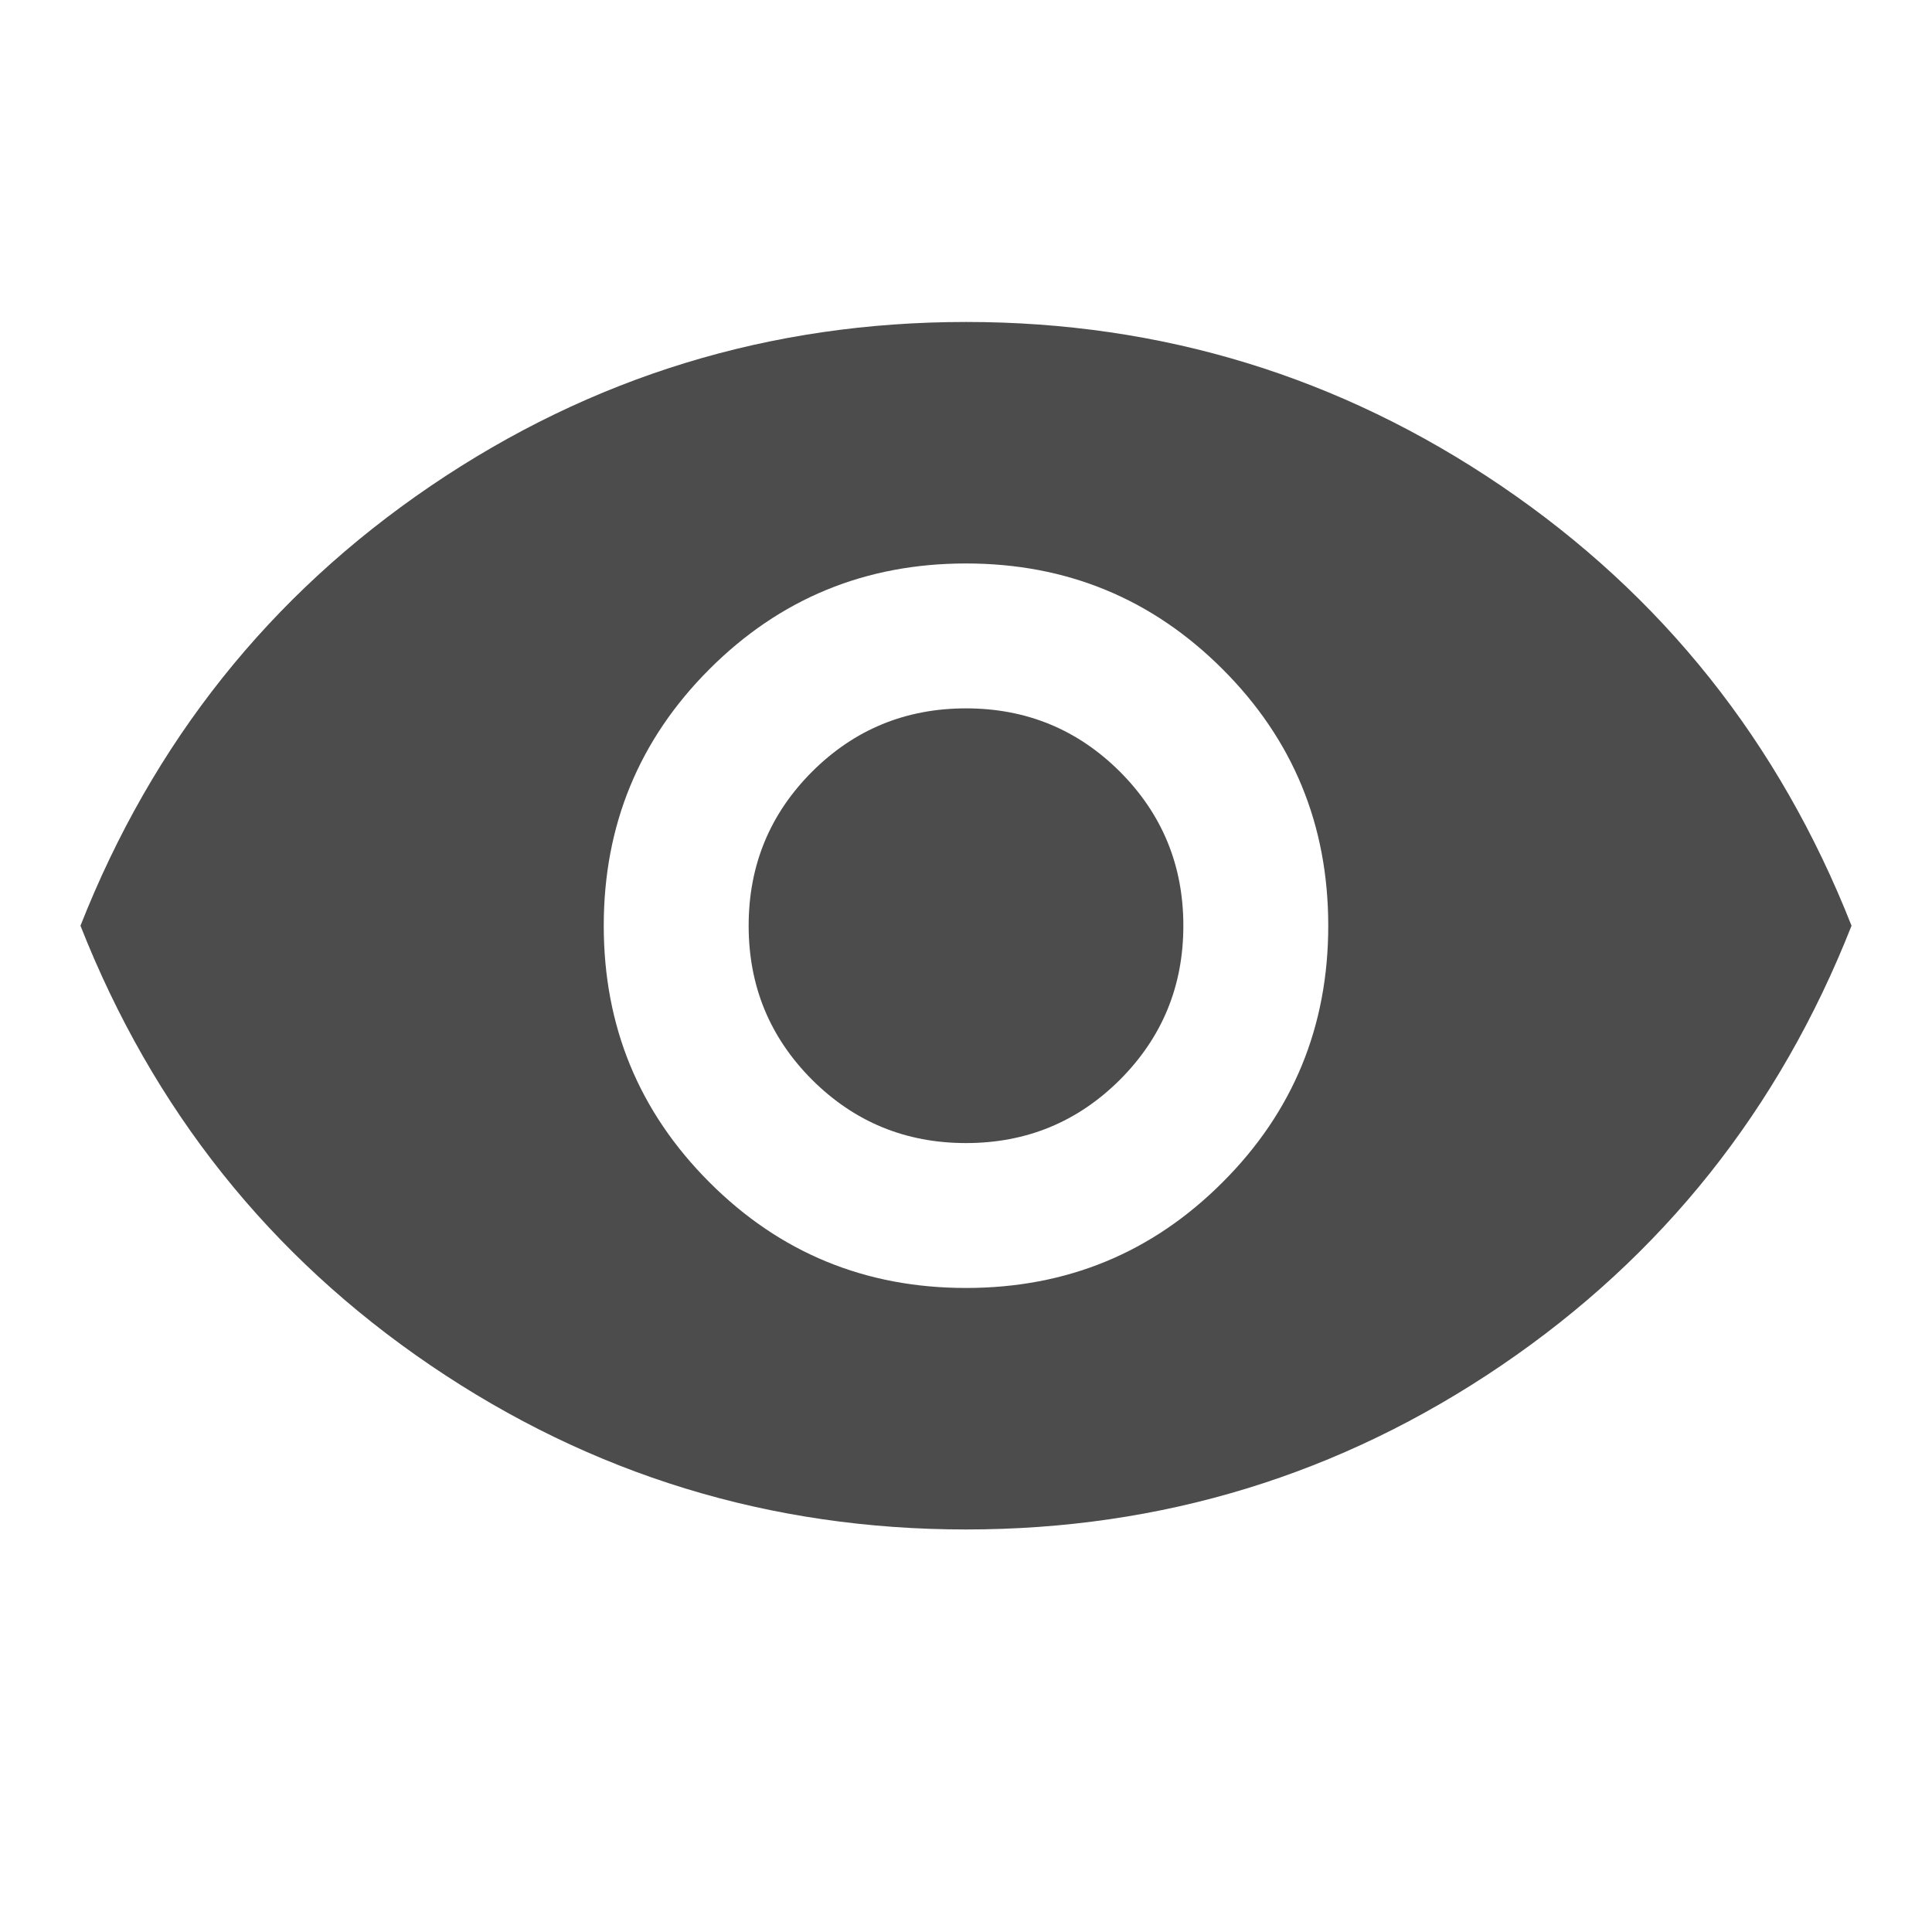 <svg width="20" height="20" viewBox="0 0 20 20" fill="none" xmlns="http://www.w3.org/2000/svg">
<path d="M10 13.333C11.042 13.333 11.927 12.969 12.656 12.239C13.386 11.51 13.75 10.625 13.75 9.583C13.75 8.542 13.386 7.656 12.656 6.927C11.927 6.198 11.042 5.833 10 5.833C8.958 5.833 8.073 6.198 7.344 6.927C6.615 7.656 6.25 8.542 6.25 9.583C6.25 10.625 6.615 11.51 7.344 12.239C8.073 12.969 8.958 13.333 10 13.333ZM10 11.833C9.375 11.833 8.844 11.614 8.406 11.177C7.969 10.739 7.75 10.208 7.75 9.583C7.75 8.958 7.969 8.427 8.406 7.989C8.844 7.552 9.375 7.333 10 7.333C10.625 7.333 11.156 7.552 11.594 7.989C12.031 8.427 12.25 8.958 12.25 9.583C12.25 10.208 12.031 10.739 11.594 11.177C11.156 11.614 10.625 11.833 10 11.833ZM10 15.833C7.972 15.833 6.125 15.267 4.458 14.135C2.792 13.003 1.583 11.486 0.833 9.583C1.583 7.68 2.792 6.163 4.458 5.031C6.125 3.899 7.972 3.333 10 3.333C12.028 3.333 13.875 3.899 15.542 5.031C17.208 6.163 18.417 7.68 19.167 9.583C18.417 11.486 17.208 13.003 15.542 14.135C13.875 15.267 12.028 15.833 10 15.833Z" fill="black" fill-opacity="0.7"/>
</svg>
